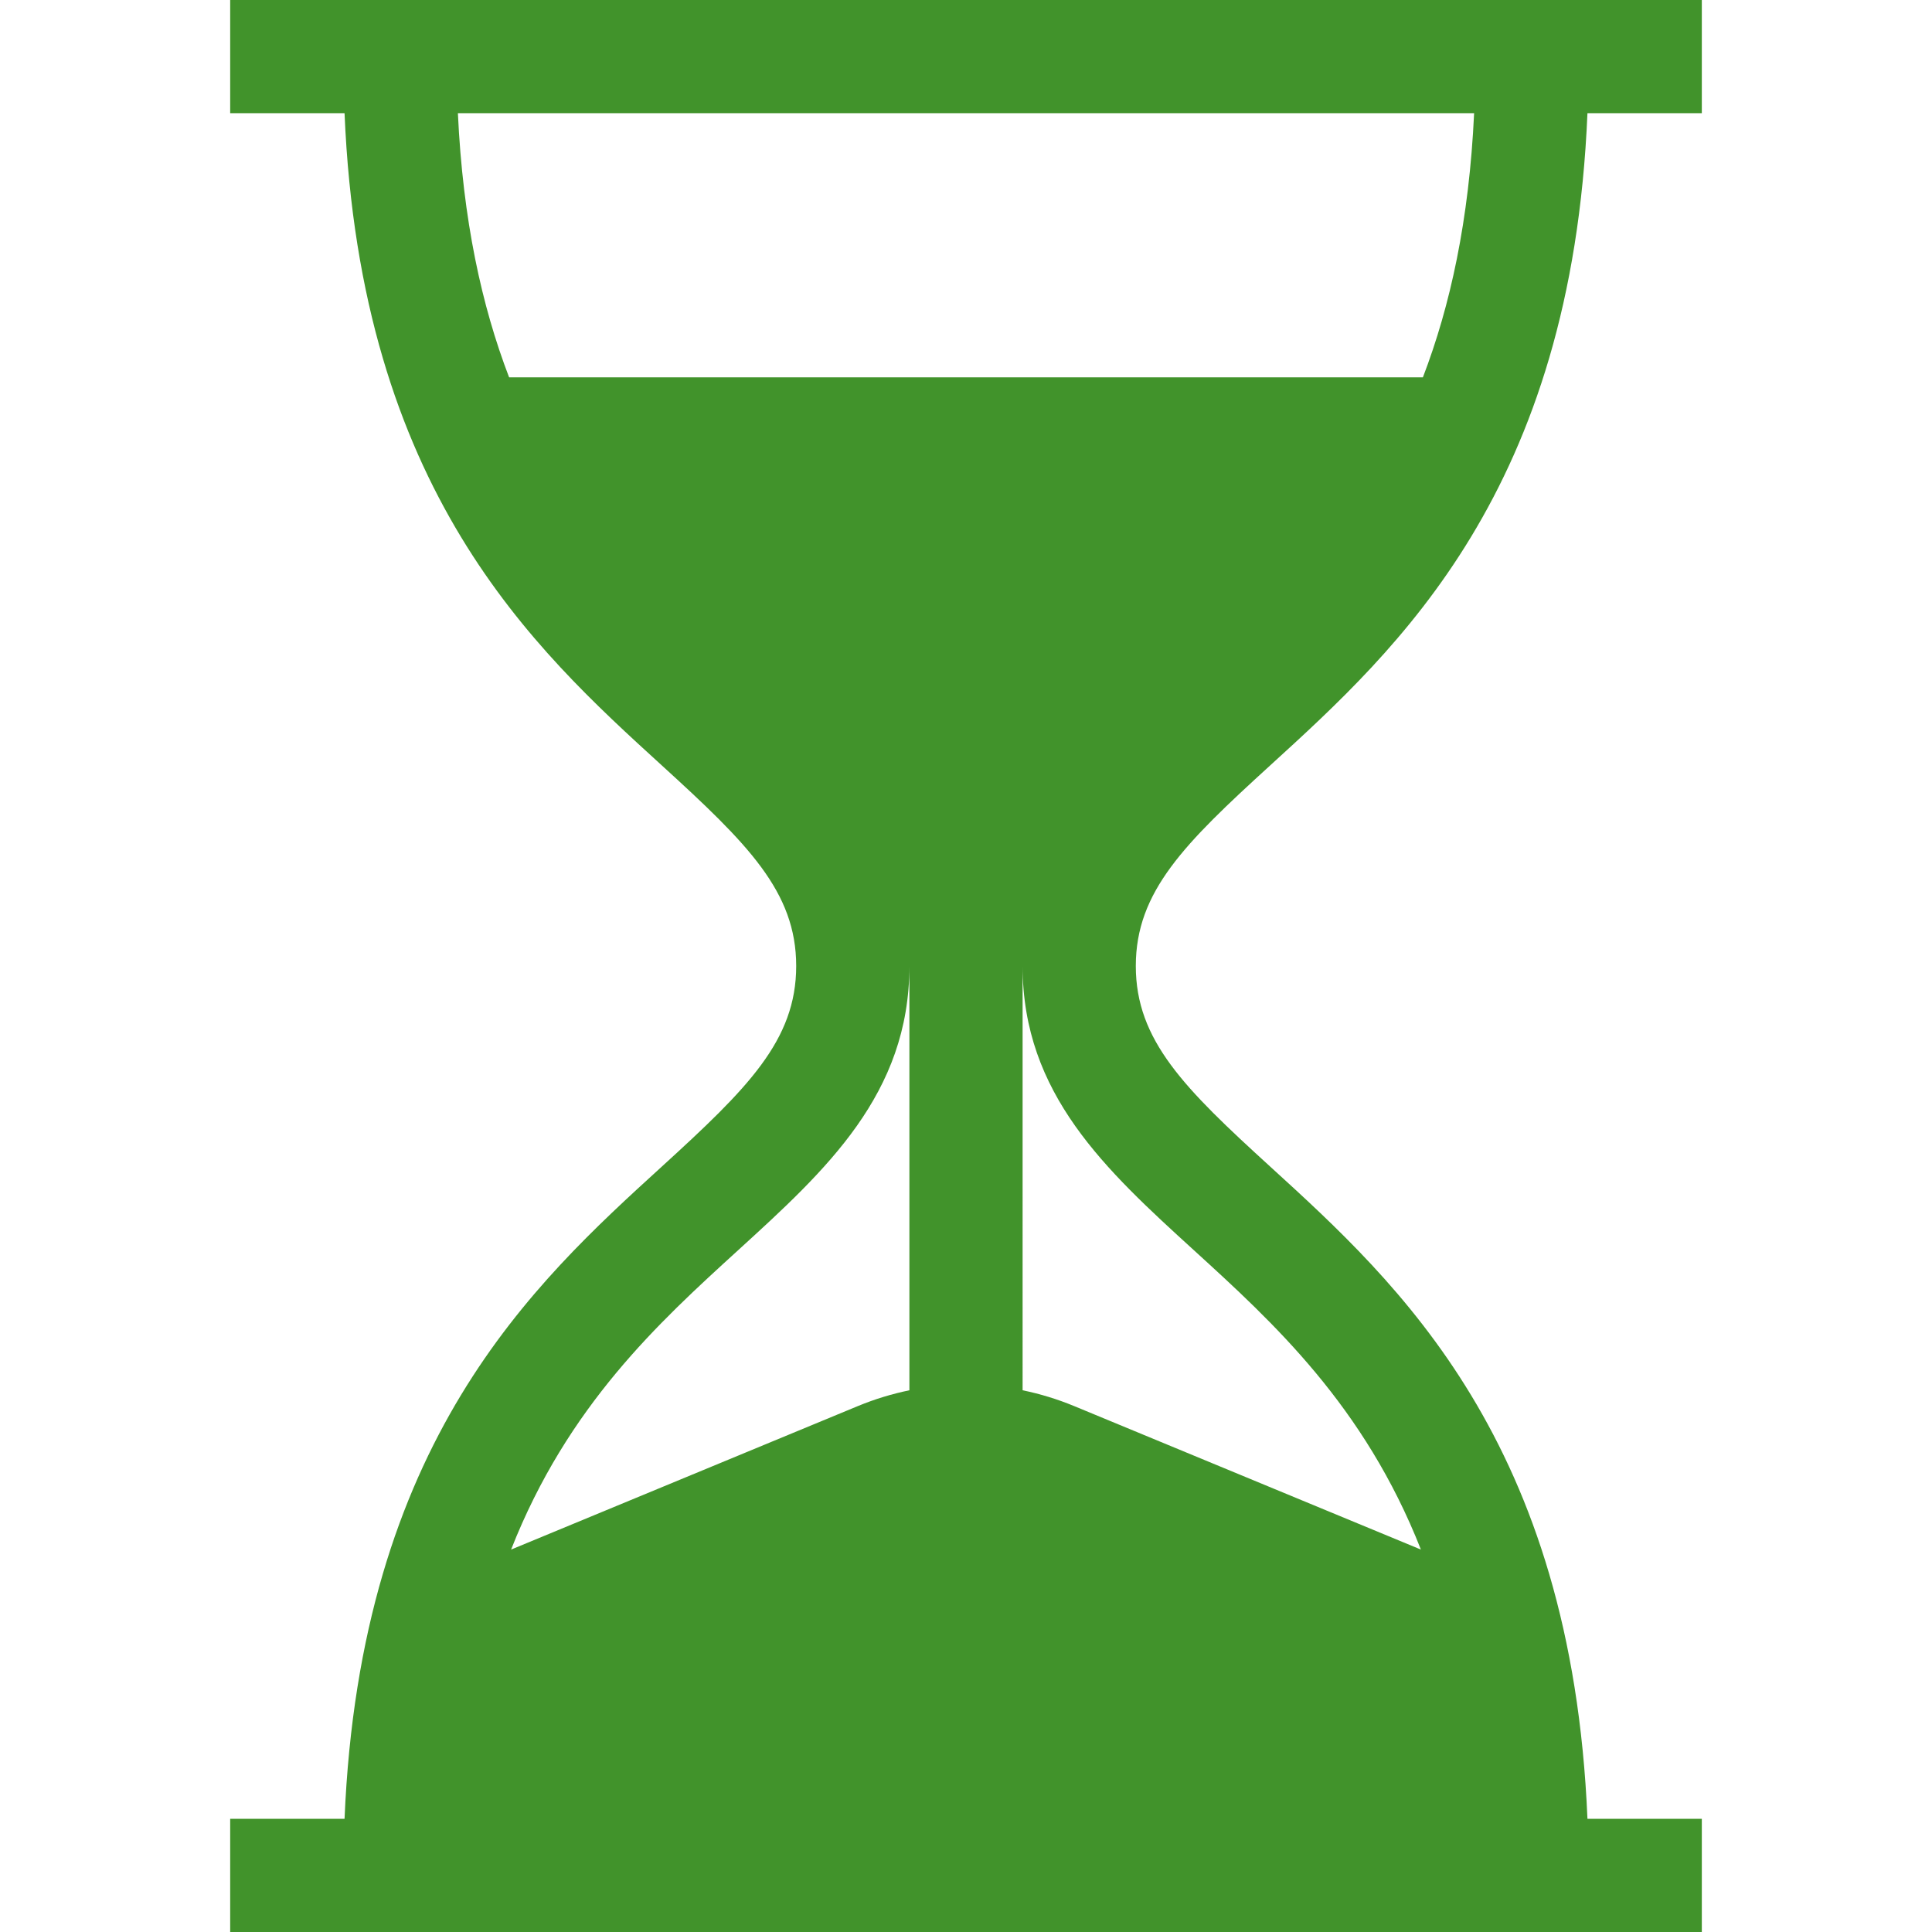 <?xml version="1.0" encoding="iso-8859-1"?>
<!-- Generator: Adobe Illustrator 19.0.0, SVG Export Plug-In . SVG Version: 6.00 Build 0)  -->
<svg version="1.1" id="Capa_1" xmlns="http://www.w3.org/2000/svg" xmlns:xlink="http://www.w3.org/1999/xlink" x="0px" y="0px"
	 viewBox="0 0 512 512" style="enable-background:new 0 0 512 512;" xml:space="preserve" fill="#41932B">
<g>
	<g>
		<path d="M336.655,202.803c33.946-30.949,79.852-72.806,84.036-172.803H451V0H61v30h30.309
			c4.184,99.997,50.09,141.854,84.036,172.803C198.116,223.564,211,236.271,211,256s-12.884,32.436-35.655,53.197
			C141.399,340.146,95.493,382.003,91.309,482H61v30h390v-30h-30.309c-4.184-99.997-50.09-141.854-84.036-172.803
			C313.884,288.436,301,275.729,301,256S313.884,223.564,336.655,202.803z M241,368.438c-4.633,0.956-9.21,2.347-13.677,4.195
			l-91.877,38.019c15.004-38.15,39.17-60.193,60.111-79.285C218.927,310.06,241,289.935,241,256V368.438z M316.443,331.367
			c20.941,19.092,45.106,41.135,60.111,79.284l-91.877-38.019c-4.467-1.848-9.044-3.239-13.677-4.195V256
			C271,289.935,293.073,310.06,316.443,331.367z M134.919,100c-7.253-18.899-12.262-41.718-13.573-70h269.307
			c-1.311,28.282-6.319,51.101-13.573,70H134.919z"/>
	</g>
</g>
<g>
</g>
<g>
</g>
<g>
</g>
<g>
</g>
<g>
</g>
<g>
</g>
<g>
</g>
<g>
</g>
<g>
</g>
<g>
</g>
<g>
</g>
<g>
</g>
<g>
</g>
<g>
</g>
<g>
</g>
</svg>
